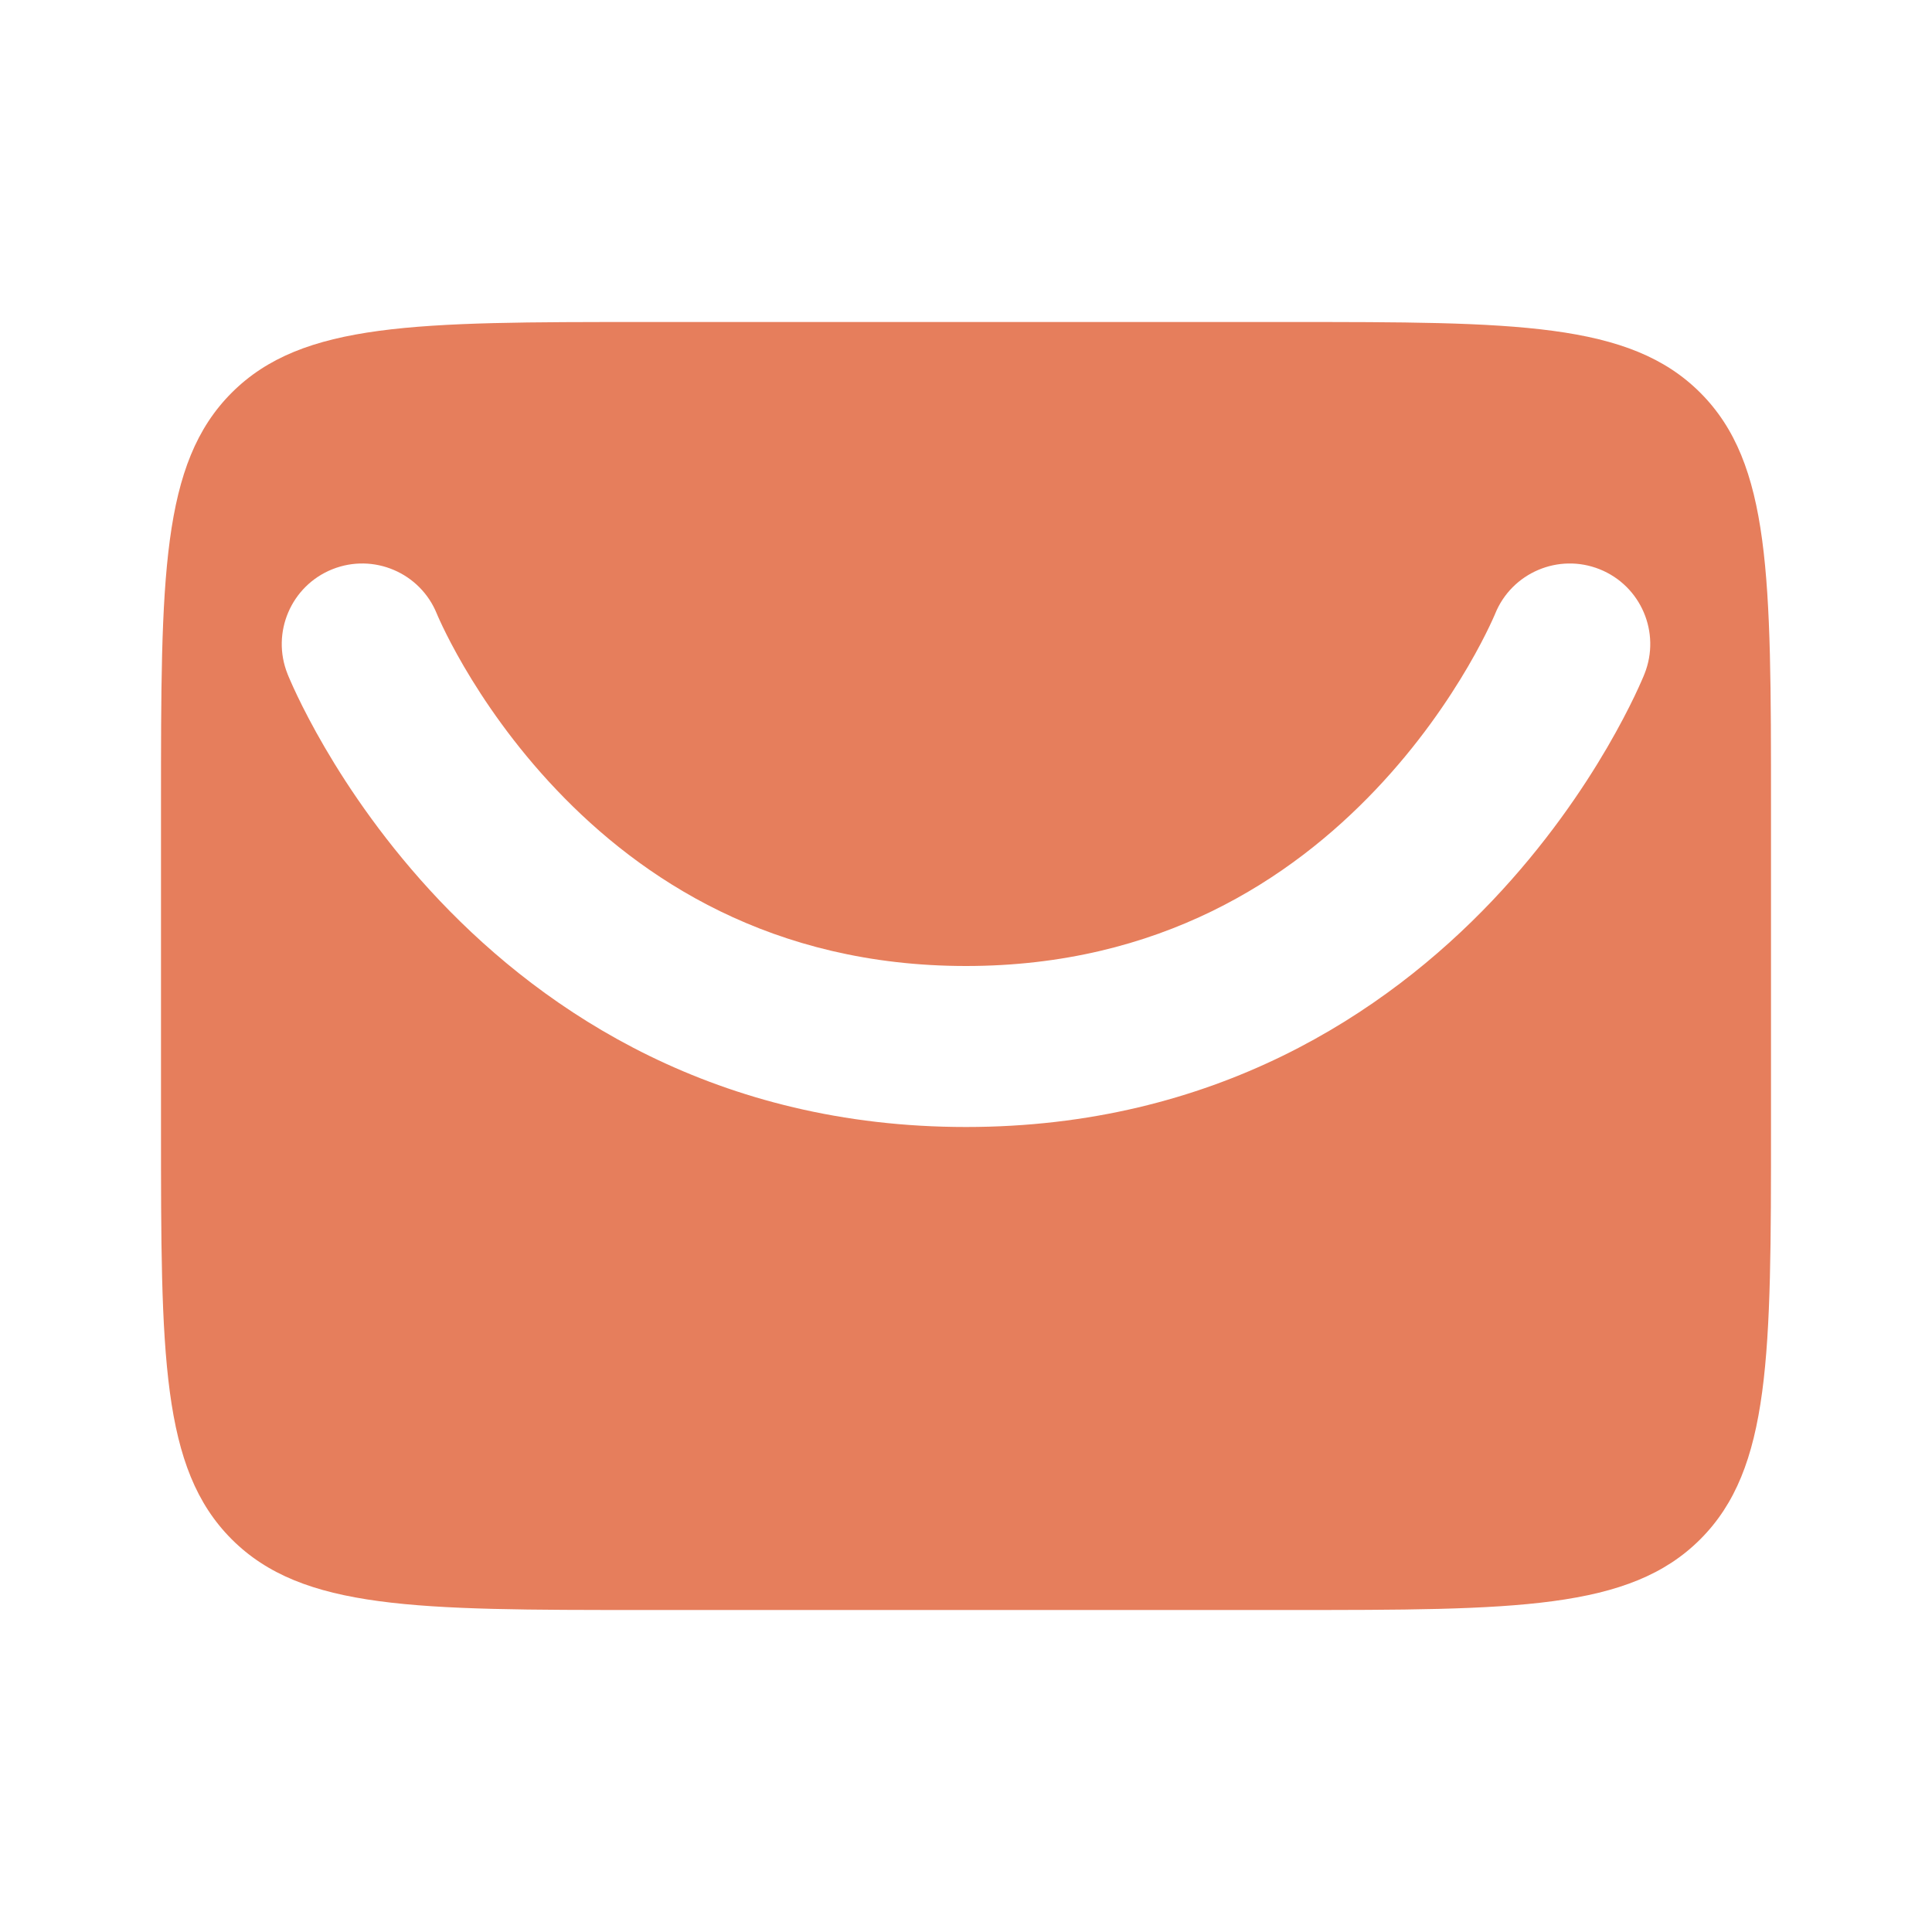 <svg width="48" height="48" viewBox="0 0 48 48" fill="none" xmlns="http://www.w3.org/2000/svg">
<path fill-rule="evenodd" clip-rule="evenodd" d="M5.757 9.757C4 11.515 4 14.343 4 20V28C4 33.657 4 36.485 5.757 38.243C7.515 40 10.343 40 16 40H32C37.657 40 40.485 40 42.243 38.243C44 36.485 44 33.657 44 28V20C44 14.343 44 11.515 42.243 9.757C40.485 8 37.657 8 32 8H16C10.343 8 7.515 8 5.757 9.757ZM10.854 15.251C10.442 14.23 9.281 13.734 8.257 14.143C7.232 14.553 6.733 15.719 7.144 16.745L7.145 16.747L7.146 16.752L7.152 16.764L7.166 16.8C7.178 16.828 7.194 16.866 7.215 16.913C7.255 17.006 7.313 17.134 7.389 17.293C7.541 17.61 7.765 18.049 8.069 18.57C8.675 19.609 9.608 20.991 10.925 22.378C13.575 25.168 17.819 28 24 28C30.18 28 34.424 25.168 37.075 22.378C38.392 20.991 39.325 19.609 39.931 18.57C40.234 18.049 40.459 17.61 40.611 17.293C40.687 17.134 40.744 17.006 40.785 16.913C40.806 16.866 40.822 16.828 40.834 16.8L40.848 16.764L40.853 16.752L40.855 16.747L40.857 16.743C41.267 15.717 40.768 14.553 39.743 14.143C38.719 13.734 37.557 14.231 37.145 15.252L37.144 15.256L37.143 15.258L37.119 15.312C37.096 15.365 37.057 15.452 37.002 15.566C36.892 15.796 36.718 16.138 36.475 16.555C35.987 17.391 35.233 18.509 34.175 19.622C32.075 21.832 28.819 24 24 24C19.18 24 15.924 21.832 13.825 19.622C12.767 18.509 12.012 17.391 11.524 16.555C11.281 16.138 11.107 15.796 10.997 15.566C10.942 15.452 10.904 15.365 10.88 15.312L10.857 15.258L10.854 15.251Z" fill="#E67E5C"/>
</svg>

